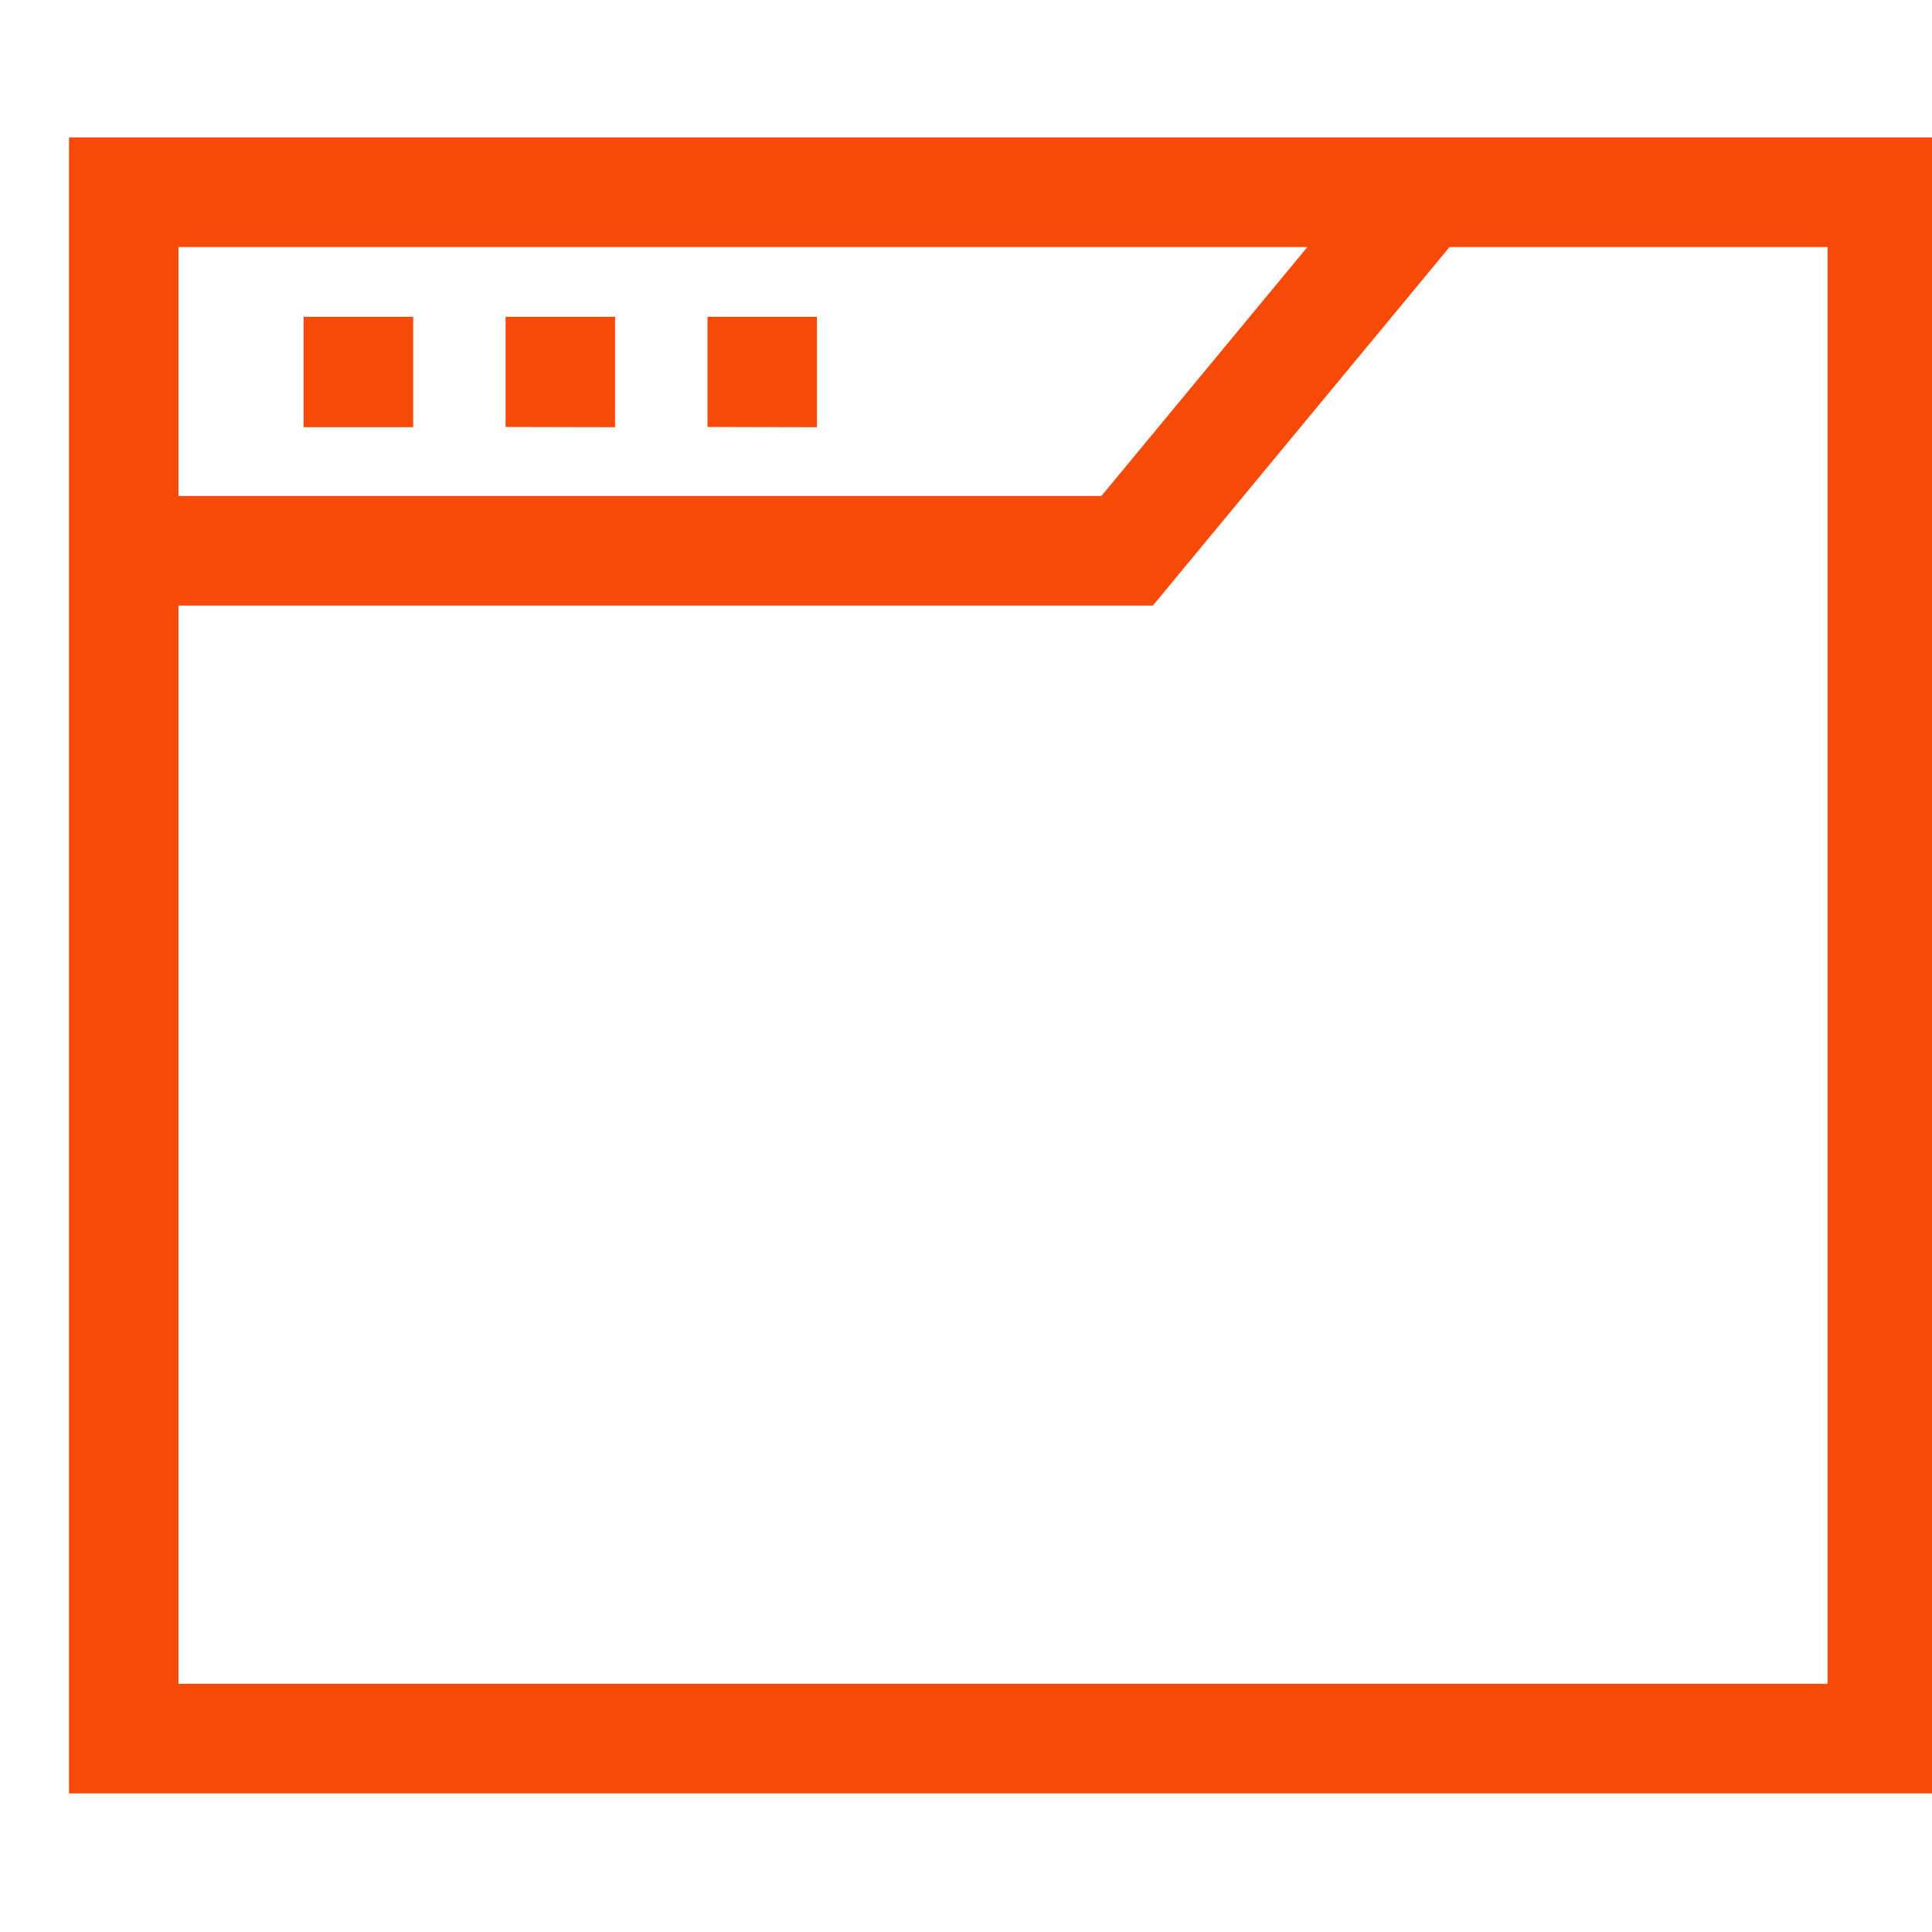 <svg xmlns="http://www.w3.org/2000/svg" xmlns:xlink="http://www.w3.org/1999/xlink" width="56" height="56" viewBox="0 0 56 56"><defs><clipPath id="a"><rect width="56" height="56" transform="translate(135 40)" fill="none" stroke="#707070" stroke-width="3"/></clipPath></defs><g transform="translate(-135 -40)" clip-path="url(#a)"><g transform="translate(0 1.414)"><path d="M0,48V0H54.149V48Zm3.173-3.178h47.8V3.178H40.015l-8.6,10.393H3.173Zm0-34.429H29.925l5.97-7.215H3.173Zm15.334-2V5.2H21.68V8.4Zm-5.852,0V5.2h3.173V8.4ZM6.8,8.4V5.2H9.976V8.4Z" transform="translate(137 42.569)" fill="#f74908"/></g></g></svg>